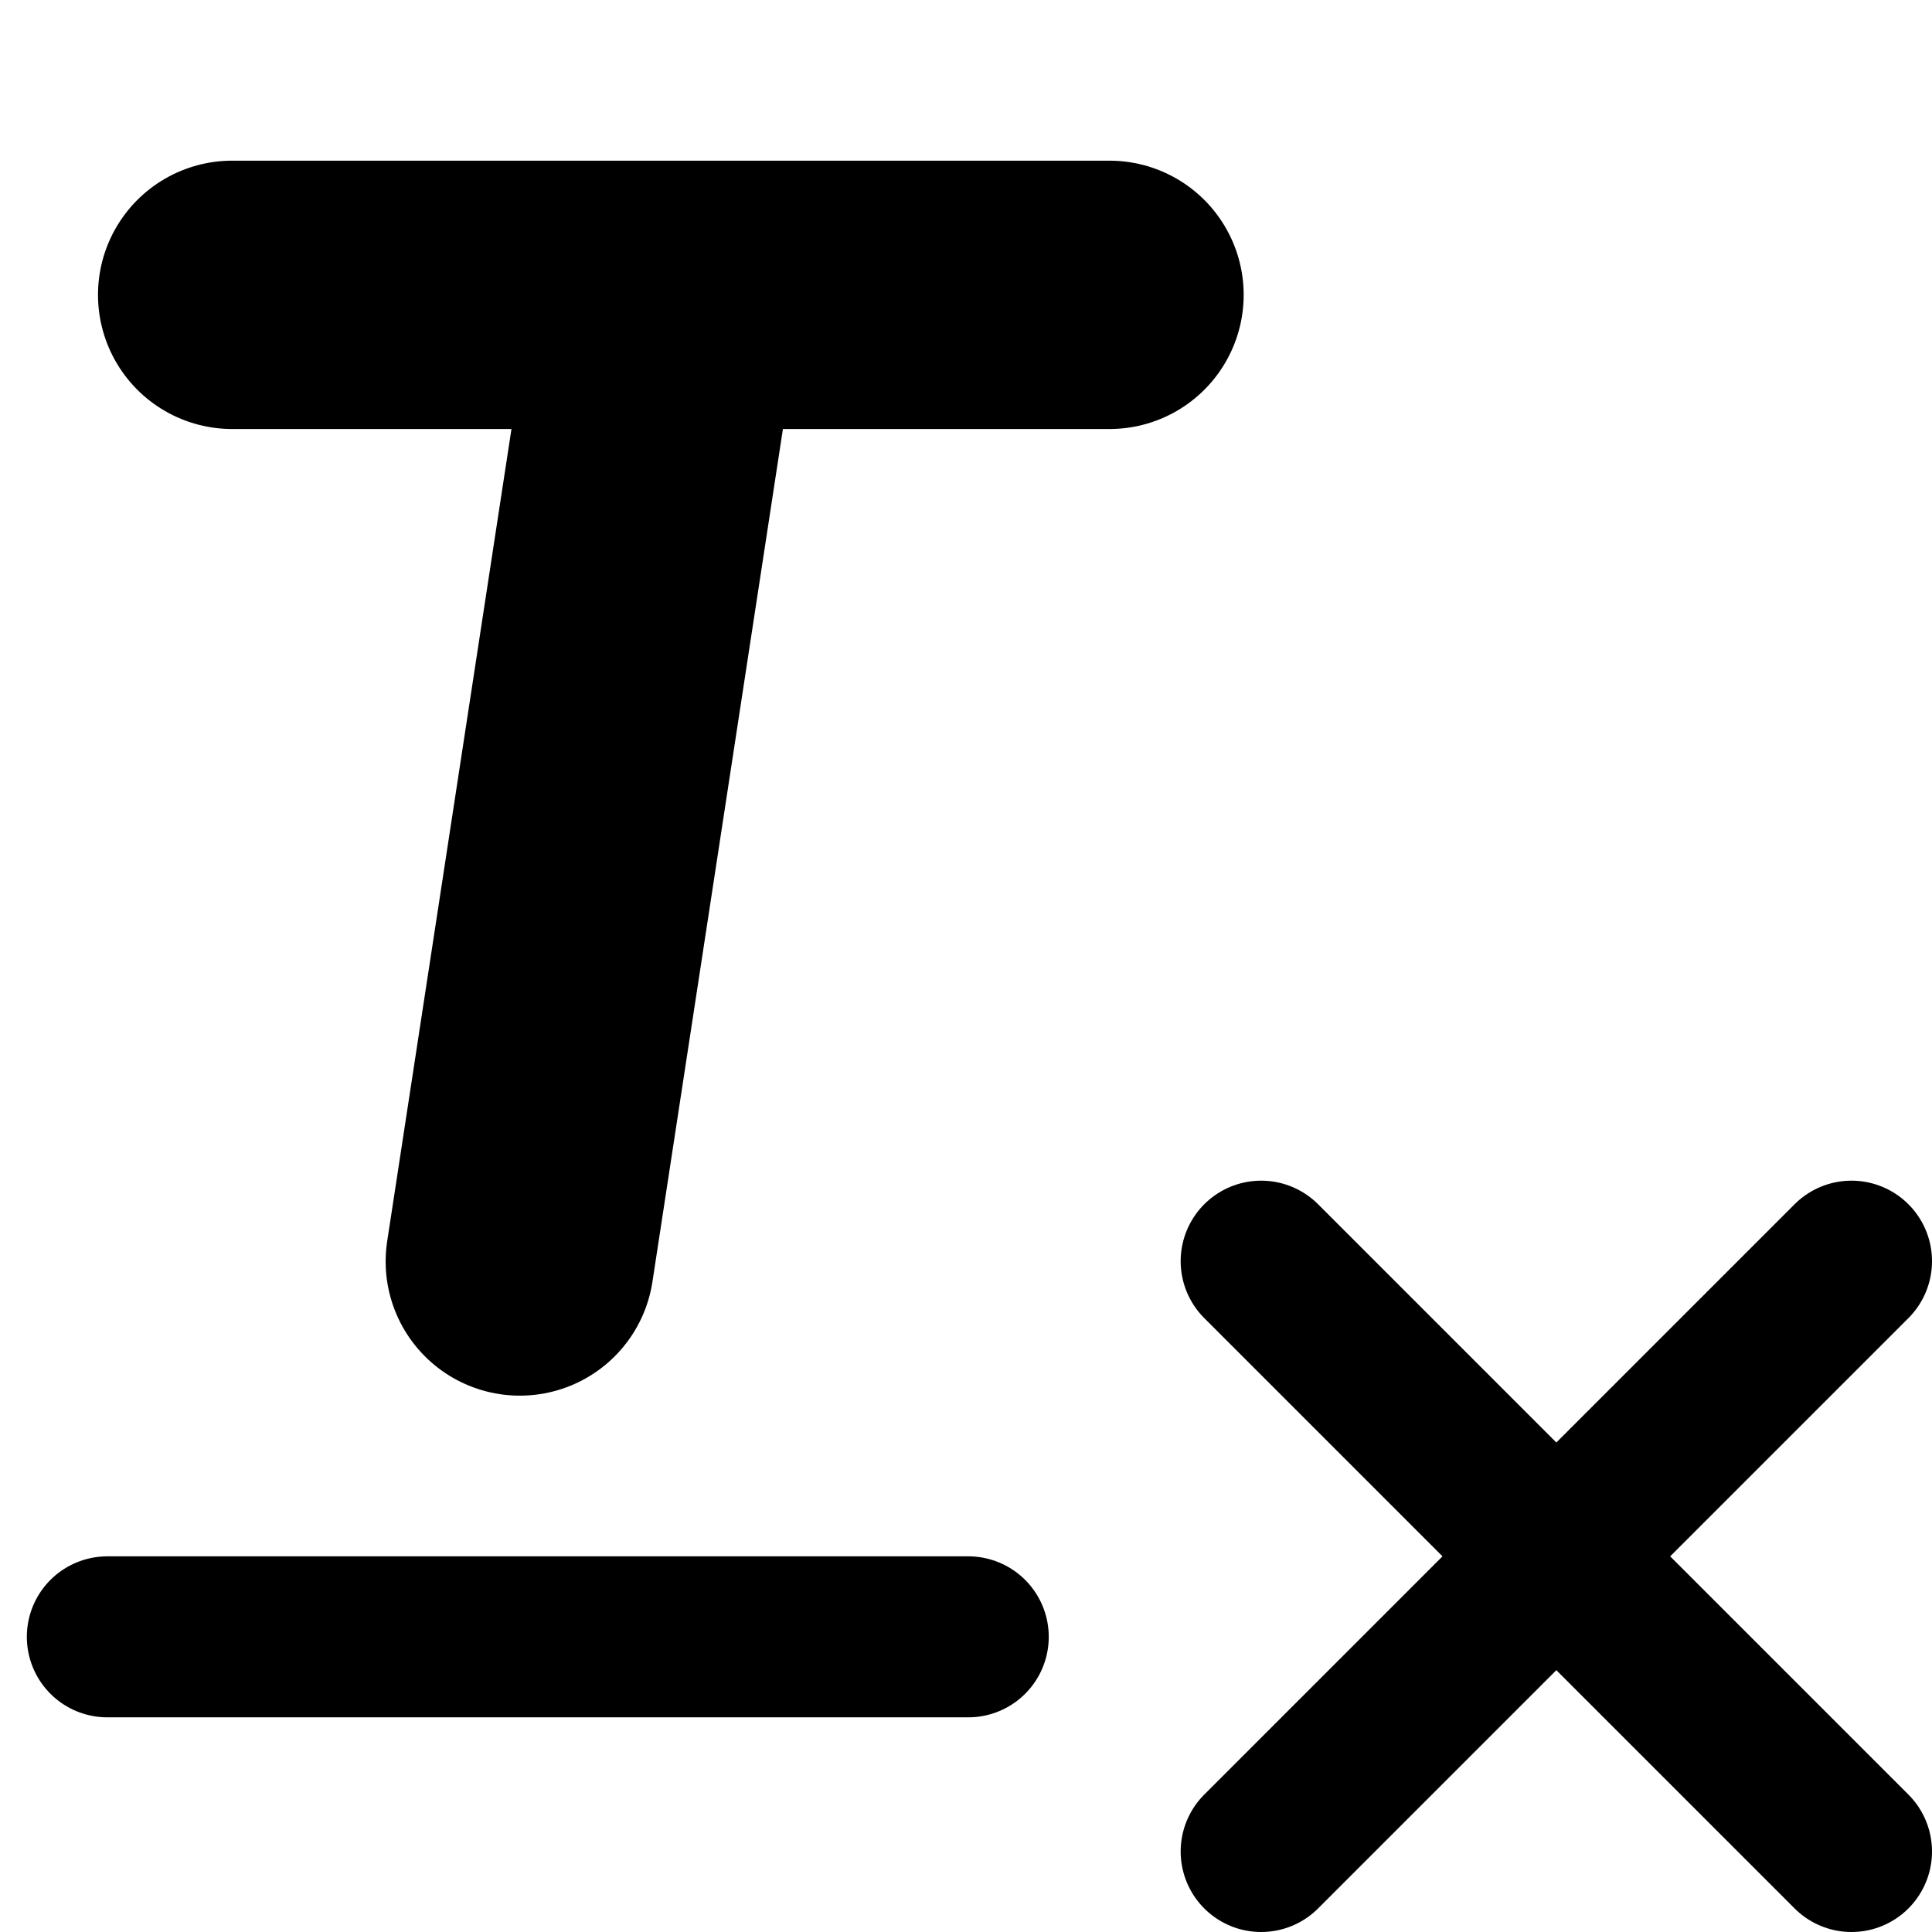 <svg xmlns="http://www.w3.org/2000/svg" viewBox="0 0 18 18"><path fill="none" stroke="#000" stroke-linecap="round" stroke-linejoin="round" stroke-width="2.5" d="M2.163 2.747h8.174m-4.116 0-1.378 9.006"/><path fill="none" stroke="#000" stroke-linecap="round" stroke-linejoin="round" stroke-width="1.5" d="M1 15.25h8.021m8.229-3.5-5.5 5.5m5.5 0-5.5-5.5"/></svg>
